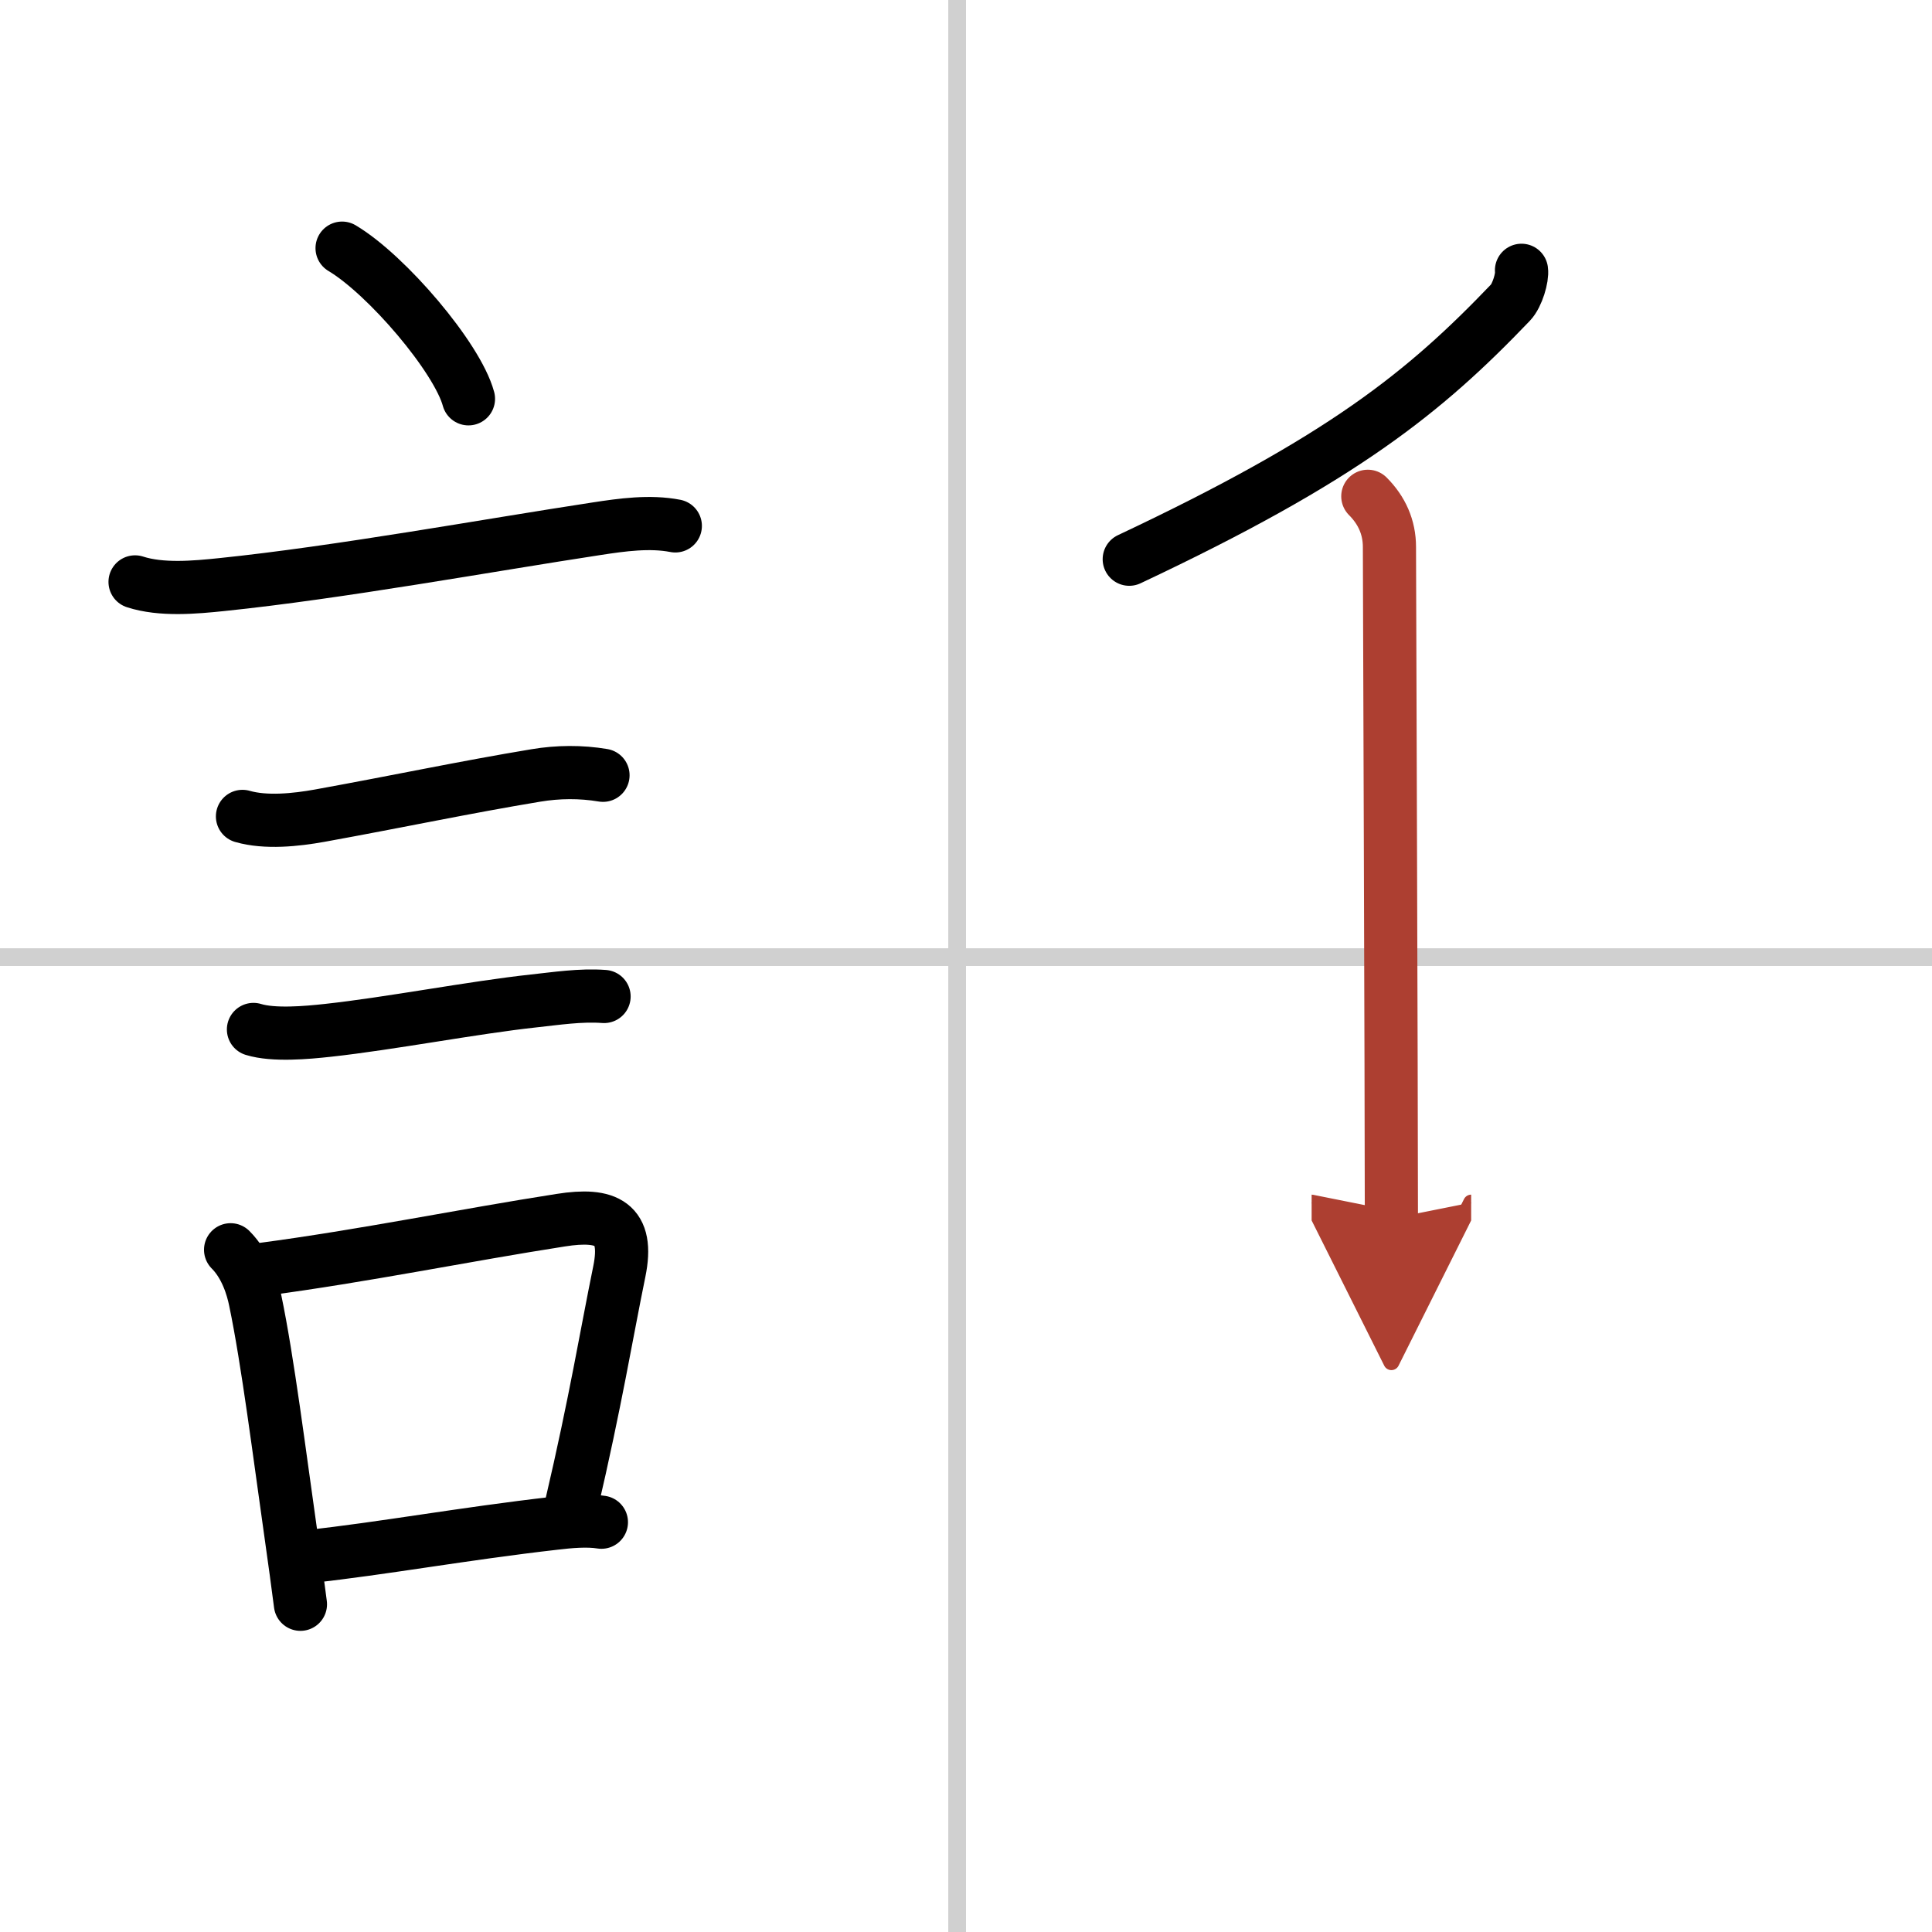 <svg width="400" height="400" viewBox="0 0 109 109" xmlns="http://www.w3.org/2000/svg"><defs><marker id="a" markerWidth="4" orient="auto" refX="1" refY="5" viewBox="0 0 10 10"><polyline points="0 0 10 5 0 10 1 5" fill="#ad3f31" stroke="#ad3f31"/></marker></defs><g fill="none" stroke="#000" stroke-linecap="round" stroke-linejoin="round" stroke-width="3"><rect width="100%" height="100%" fill="#fff" stroke="#fff"/><line x1="54" x2="54" y2="109" stroke="#d0d0d0" stroke-width="1"/><line x2="109" y1="54" y2="54" stroke="#d0d0d0" stroke-width="1"/><path d="m19.3 14c2.52 1.5 6.5 6.17 7.13 8.5"/><path d="m7.62 32.83c1.48 0.48 3.37 0.31 4.9 0.15 6.6-0.68 15.1-2.23 21.14-3.15 1.43-0.22 3-0.44 4.44-0.16"/><path d="m13.68 46.06c1.32 0.38 3.01 0.2 4.35-0.04 4.52-0.82 8.16-1.6 12.2-2.27 1.25-0.21 2.54-0.22 3.79-0.01"/><path d="m14.3 58.08c1.13 0.35 3.02 0.18 4.2 0.05 3.5-0.38 8.2-1.29 11.62-1.66 1.22-0.13 2.63-0.35 3.96-0.25"/><path d="m13.01 70.51c0.87 0.87 1.24 2.12 1.39 2.86 0.71 3.4 1.37 8.69 2.03 13.32 0.2 1.38 0.37 2.68 0.52 3.82"/><path d="m14.76 71.62c5.75-0.76 11.54-1.95 16.88-2.78 2.59-0.41 3.86 0.17 3.3 2.9-0.73 3.56-1.33 7.3-2.71 13.2"/><path d="m17.47 87.81c4.01-0.43 8.73-1.29 13.83-1.87 0.84-0.1 1.83-0.19 2.63-0.06"/><path d="m85.84 15.25c0.06 0.39-0.23 1.41-0.62 1.82-4.84 5.06-9.47 8.81-21.51 14.48"/><path d="m77.17 28c0.79 0.79 1.22 1.75 1.22 2.86 0 1.03 0.11 30.8 0.11 37.89" marker-end="url(#a)" stroke="#ad3f31"/></g></svg>
